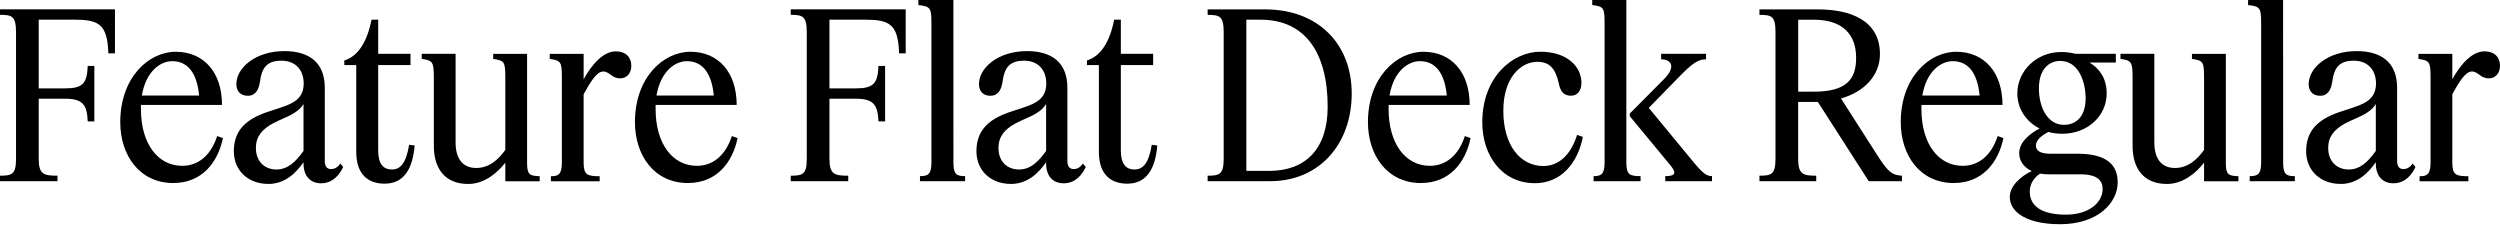 <?xml version="1.0" encoding="UTF-8"?>
<svg width="523.872" height="47.328" viewBox="0 0 523.872 47.328" version="1.1" xmlns="http://www.w3.org/2000/svg" xmlns:xlink="http://www.w3.org/1999/xlink">
 <path d="M3.36,40.61 l0,-26.5 c0,-3.31,-0.82,-3.6,-3.36,-3.6 l0,-1.15 l12.05,0 l0,1.15 c-2.93,0,-3.94,0.29,-3.94,3.6 l0,12.53 l5.52,0 c3.65,0,4.61,-1.2,4.75,-4.75 l1.39,0 l0,11.62 l-1.39,0 c-0.14,-3.74,-1.1,-4.7,-4.75,-4.7 l-5.52,0 l0,14.4 l7.2,0 c5.28,0,7.2,-0.77,7.39,-7.06 l1.39,0 l0,9.22 l-24.1,0 l0,-1.15 c2.54,0,3.36,-0.29,3.36,-3.6 Z M36.34,8.98 c5.95,0,9.31,4.27,10.37,9.41 l-1.2,0.43 c-1.34,-4.13,-4.03,-6.24,-7.34,-6.24 c-5.04,0,-8.64,4.56,-8.64,11.9 c0,0.29,0,0.62,0,0.86 l16.99,0 c0,6.86,-3.84,11.14,-9.7,11.14 c-5.66,0,-11.62,-5.38,-11.62,-14.74 c0,-6.96,4.03,-12.77,11.14,-12.77 Z M36.1,34.51 c3.46,0,5.23,-2.83,5.62,-7.2 l-12,0 c0.86,5.04,3.84,7.2,6.38,7.2 Z M56.21,8.78 c3.55,0,5.86,2.35,7.39,4.56 l0,-0.24 c0,-2.64,1.39,-4.18,3.7,-4.18 c2.54,0,3.94,1.97,4.61,3.41 l-0.58,0.72 c-0.62,-0.82,-1.2,-1.15,-1.97,-1.15 c-0.86,0,-1.3,0.58,-1.3,1.73 l0,15.31 c0,5.23,-3.22,7.68,-8.45,7.68 c-6.14,0,-10.08,-3.55,-10.08,-6.91 c0,-1.44,0.82,-2.45,2.4,-2.45 c1.63,0,2.3,1.3,2.54,2.93 c0.38,2.93,1.44,4.42,4.51,4.42 c2.93,0,4.66,-1.92,4.66,-4.8 c0,-2.06,-0.96,-3.31,-2.59,-4.13 c-1.39,-0.72,-3.26,-1.2,-5.33,-1.92 c-4.03,-1.44,-6.72,-3.65,-6.72,-8.11 c0,-4.13,3.07,-6.86,7.2,-6.86 Z M53.62,16.32 c0,2.35,1.25,3.89,3.55,5.14 c1.82,0.96,3.07,1.3,4.51,2.21 c1.01,0.62,1.58,1.3,1.92,1.87 l0,-9.84 c-1.68,-2.35,-3.36,-3.89,-5.66,-3.89 c-2.54,0,-4.32,1.73,-4.32,4.51 Z M86.88,16.85 l-1.15,0.14 c-0.62,-3.84,-1.82,-5.18,-3.6,-5.18 c-1.78,0,-2.88,1.1,-2.88,4.03 l0,17.86 l6.77,0 l0,2.35 l-6.77,0 l0,7.15 l-1.39,0 c-0.91,-4.51,-2.74,-7.63,-5.71,-8.54 l0,-0.96 l2.5,0 l0,-18.19 c0,-4.75,2.5,-6.67,5.95,-6.67 c4.18,0,5.9,3.31,6.29,8.02 Z M95.47,36.05 l-7.1,0 l0,-1.06 c2.35,-0.34,2.54,-0.62,2.54,-4.13 l0,-14.11 c0,-4.7,2.3,-7.97,7.2,-7.97 c3.36,0,6.05,2.26,7.78,4.46 l0,-3.89 l7.2,0 l0,1.06 c-2.11,0.05,-2.64,0.34,-2.64,2.78 l0,22.85 l-7.1,0 l0,-1.06 c2.4,-0.34,2.54,-0.62,2.54,-4.13 l0,-14.93 c-1.34,-1.87,-3.26,-3.79,-6.1,-3.79 c-2.69,0,-4.32,1.78,-4.32,5.33 Z M126.34,32.35 c1.44,0,1.82,-1.44,3.6,-1.44 c1.44,0,2.35,1.1,2.35,2.64 c0,1.78,-1.15,3.02,-3.22,3.02 c-2.74,0,-5.14,-2.88,-6.77,-5.86 l0,5.33 l-7.1,0 l0,-1.06 c2.4,-0.34,2.54,-0.62,2.54,-4.13 l0,-17.62 c0,-2.54,-0.82,-2.83,-2.3,-2.83 l0,-1.06 l10.22,0 l0,1.06 c-2.59,0,-3.36,0.29,-3.36,2.83 l0,14.35 c1.44,2.64,2.78,4.75,4.03,4.75 Z M144.19,8.98 c5.95,0,9.31,4.27,10.37,9.41 l-1.2,0.43 c-1.34,-4.13,-4.03,-6.24,-7.34,-6.24 c-5.04,0,-8.64,4.56,-8.64,11.9 c0,0.29,0,0.62,0,0.86 l16.99,0 c0,6.86,-3.84,11.14,-9.7,11.14 c-5.66,0,-11.62,-5.38,-11.62,-14.74 c0,-6.96,4.03,-12.77,11.14,-12.77 Z M143.95,34.51 c3.46,0,5.23,-2.83,5.62,-7.2 l-12,0 c0.86,5.04,3.84,7.2,6.38,7.2 Z M169.06,40.61 l0,-26.5 c0,-3.31,-0.82,-3.6,-3.36,-3.6 l0,-1.15 l12.05,0 l0,1.15 c-2.93,0,-3.94,0.29,-3.94,3.6 l0,12.53 l5.52,0 c3.65,0,4.61,-1.2,4.75,-4.75 l1.39,0 l0,11.62 l-1.39,0 c-0.14,-3.74,-1.1,-4.7,-4.75,-4.7 l-5.52,0 l0,14.4 l7.2,0 c5.28,0,7.2,-0.77,7.39,-7.06 l1.39,0 l0,9.22 l-24.1,0 l0,-1.15 c2.54,0,3.36,-0.29,3.36,-3.6 Z M199.78,47.33 l-7.34,0 l0,-1.06 c2.59,-0.29,2.74,-0.62,2.74,-3.98 l0,-29.04 c0,-2.54,-0.82,-2.83,-2.4,-2.83 l0,-1.06 l9.46,0 l0,1.06 c-1.73,0,-2.45,0.29,-2.45,2.83 Z M211.82,8.78 c3.55,0,5.86,2.35,7.39,4.56 l0,-0.24 c0,-2.64,1.39,-4.18,3.7,-4.18 c2.54,0,3.94,1.97,4.61,3.41 l-0.58,0.72 c-0.62,-0.82,-1.2,-1.15,-1.97,-1.15 c-0.86,0,-1.3,0.58,-1.3,1.73 l0,15.31 c0,5.23,-3.22,7.68,-8.45,7.68 c-6.14,0,-10.08,-3.55,-10.08,-6.91 c0,-1.44,0.82,-2.45,2.4,-2.45 c1.63,0,2.3,1.3,2.54,2.93 c0.38,2.93,1.44,4.42,4.51,4.42 c2.93,0,4.66,-1.92,4.66,-4.8 c0,-2.06,-0.96,-3.31,-2.59,-4.13 c-1.39,-0.72,-3.26,-1.2,-5.33,-1.92 c-4.03,-1.44,-6.72,-3.65,-6.72,-8.11 c0,-4.13,3.07,-6.86,7.2,-6.86 Z M209.23,16.32 c0,2.35,1.25,3.89,3.55,5.14 c1.82,0.96,3.07,1.3,4.51,2.21 c1.01,0.62,1.58,1.3,1.92,1.87 l0,-9.84 c-1.68,-2.35,-3.36,-3.89,-5.66,-3.89 c-2.54,0,-4.32,1.73,-4.32,4.51 Z M242.5,16.85 l-1.15,0.14 c-0.62,-3.84,-1.82,-5.18,-3.6,-5.18 c-1.78,0,-2.88,1.1,-2.88,4.03 l0,17.86 l6.77,0 l0,2.35 l-6.77,0 l0,7.15 l-1.39,0 c-0.91,-4.51,-2.74,-7.63,-5.71,-8.54 l0,-0.96 l2.5,0 l0,-18.19 c0,-4.75,2.5,-6.67,5.95,-6.67 c4.18,0,5.9,3.31,6.29,8.02 Z M253.06,44.21 c2.54,0,3.36,-0.29,3.36,-3.6 l0,-26.5 c0,-3.31,-0.82,-3.6,-3.36,-3.6 l0,-1.15 l13.1,0 c10.27,0,17.09,7.73,17.09,18.38 c0,10.46,-7.1,17.62,-18.14,17.62 l-12.05,0 Z M265.97,11.52 l-4.8,0 l0,31.68 l2.98,0 c9.46,0,14.06,-7.06,14.06,-18.24 c0,-8.88,-4.66,-13.44,-12.24,-13.44 Z M297.79,8.98 c5.95,0,9.31,4.27,10.37,9.41 l-1.2,0.43 c-1.34,-4.13,-4.03,-6.24,-7.34,-6.24 c-5.04,0,-8.64,4.56,-8.64,11.9 c0,0.29,0,0.62,0,0.86 l16.99,0 c0,6.86,-3.84,11.14,-9.7,11.14 c-5.66,0,-11.62,-5.38,-11.62,-14.74 c0,-6.96,4.03,-12.77,11.14,-12.77 Z M297.55,34.51 c3.46,0,5.23,-2.83,5.62,-7.2 l-12,0 c0.86,5.04,3.84,7.2,6.38,7.2 Z M322.18,34.37 c2.64,0,3.79,-1.54,4.46,-4.51 c0.29,-1.49,0.91,-2.59,2.54,-2.59 c1.25,0,2.21,0.91,2.21,2.69 c0,3.46,-3.07,6.53,-8.59,6.53 c-5.81,0,-12.19,-5.28,-12.19,-14.78 c0,-6.86,4.03,-12.77,11.04,-12.77 c5.57,0,9.02,4.37,10.03,9.7 l-1.2,0.43 c-1.3,-4.18,-3.84,-6.53,-7.06,-6.53 c-4.85,0,-8.4,4.32,-8.4,11.57 c0,7.01,3.7,10.27,7.15,10.27 Z M343.78,9.36 l0,1.06 c-2.26,0,-2.98,0.29,-2.98,2.83 l0,34.08 l-7.15,0 l0,-1.06 c2.45,-0.29,2.59,-0.62,2.59,-3.98 l0,-29.04 c0,-2.54,-0.82,-2.83,-2.3,-2.83 l0,-1.06 Z M348.96,9.36 l9.79,0 l0,1.06 c-1.2,0,-2.02,0.67,-4.18,3.31 l-9.07,10.99 l6.1,6.24 c2.88,2.98,4.13,3.94,5.9,3.94 l0,1.15 l-9.41,0 l0,-1.15 c2.11,0,3.17,-1.54,0.67,-4.08 l-7.25,-7.3 l0,-0.53 l8.5,-10.27 c1.34,-1.63,1.15,-2.3,-1.06,-2.3 Z M393.46,14.69 l-7.68,12 c4.99,1.44,8.16,4.9,8.16,9.31 c0,7.06,-6.19,9.36,-13.01,9.36 l-12.24,0 l0,-1.15 c2.54,0,3.36,-0.24,3.36,-3.6 l0,-26.5 c0,-3.31,-0.82,-3.6,-3.36,-3.6 l0,-1.15 l11.9,0 l0,1.15 c-2.78,0,-3.79,0.29,-3.79,3.6 l0,11.86 l3.36,0 c0.24,0,0.53,0,0.77,0 l10.66,-16.61 l6.96,0 l0,1.15 c-2.06,0.14,-2.83,0.67,-5.09,4.18 Z M380.02,43.2 c6.29,0,8.93,-3.22,8.93,-8.02 c0,-4.75,-2.35,-7.06,-8.88,-7.06 l-3.26,0 l0,15.07 Z M409.44,8.98 c5.95,0,9.31,4.27,10.37,9.41 l-1.2,0.43 c-1.34,-4.13,-4.03,-6.24,-7.34,-6.24 c-5.04,0,-8.64,4.56,-8.64,11.9 c0,0.29,0,0.62,0,0.86 l16.99,0 c0,6.86,-3.84,11.14,-9.7,11.14 c-5.66,0,-11.62,-5.38,-11.62,-14.74 c0,-6.96,4.03,-12.77,11.14,-12.77 Z M409.2,34.51 c3.46,0,5.23,-2.83,5.62,-7.2 l-12,0 c0.86,5.04,3.84,7.2,6.38,7.2 Z M431.62,0.34 c8.16,0,12.14,4.61,12.14,8.78 c0,3.55,-2.16,6,-8.45,6 l-5.86,0 c-1.97,0,-2.83,0.72,-2.83,1.68 c0,1.01,0.82,1.92,2.59,2.88 c0.91,-0.24,1.87,-0.38,2.93,-0.38 c5.28,0,9.31,3.7,9.31,8.45 c0,3.22,-1.54,5.23,-3.6,6.48 l5.52,0 l0,1.82 l-8.45,0 c-0.91,0.24,-1.92,0.38,-3.02,0.38 c-5.14,0,-9.17,-3.94,-9.17,-8.69 c0,-3.17,1.82,-5.9,4.66,-7.34 c-1.92,-1.01,-4.27,-2.78,-4.27,-5.18 c0,-1.49,0.86,-2.93,2.64,-3.74 c-2.35,-1.06,-4.61,-3.17,-4.61,-5.42 c0,-3.31,3.79,-5.71,10.46,-5.71 Z M432.48,21.17 c-3.46,0,-5.23,3.74,-5.23,7.63 c0,4.03,2.11,5.76,4.46,5.76 c3.94,0,5.33,-4.51,5.33,-7.87 c0,-3.46,-1.73,-5.52,-4.56,-5.52 Z M425.33,7.15 c0,1.68,0.96,3.02,2.16,3.79 c0.62,-0.1,1.25,-0.14,1.97,-0.14 l6.48,0 c3.55,0,4.66,-1.3,4.66,-3.07 c0,-2.83,-2.83,-5.38,-7.68,-5.38 c-5.14,0,-7.58,1.82,-7.58,4.8 Z M451.44,36.05 l-7.1,0 l0,-1.06 c2.35,-0.34,2.54,-0.62,2.54,-4.13 l0,-14.11 c0,-4.7,2.3,-7.97,7.2,-7.97 c3.36,0,6.05,2.26,7.78,4.46 l0,-3.89 l7.2,0 l0,1.06 c-2.11,0.05,-2.64,0.34,-2.64,2.78 l0,22.85 l-7.1,0 l0,-1.06 c2.4,-0.34,2.54,-0.62,2.54,-4.13 l0,-14.93 c-1.34,-1.87,-3.26,-3.79,-6.1,-3.79 c-2.69,0,-4.32,1.78,-4.32,5.33 Z M478.42,47.33 l-7.34,0 l0,-1.06 c2.59,-0.29,2.74,-0.62,2.74,-3.98 l0,-29.04 c0,-2.54,-0.82,-2.83,-2.4,-2.83 l0,-1.06 l9.46,0 l0,1.06 c-1.73,0,-2.45,0.29,-2.45,2.83 Z M490.46,8.78 c3.55,0,5.86,2.35,7.39,4.56 l0,-0.24 c0,-2.64,1.39,-4.18,3.7,-4.18 c2.54,0,3.94,1.97,4.61,3.41 l-0.58,0.72 c-0.62,-0.82,-1.2,-1.15,-1.97,-1.15 c-0.86,0,-1.3,0.58,-1.3,1.73 l0,15.31 c0,5.23,-3.22,7.68,-8.45,7.68 c-6.14,0,-10.08,-3.55,-10.08,-6.91 c0,-1.44,0.82,-2.45,2.4,-2.45 c1.63,0,2.3,1.3,2.54,2.93 c0.38,2.93,1.44,4.42,4.51,4.42 c2.93,0,4.66,-1.92,4.66,-4.8 c0,-2.06,-0.96,-3.31,-2.59,-4.13 c-1.39,-0.72,-3.26,-1.2,-5.33,-1.92 c-4.03,-1.44,-6.72,-3.65,-6.72,-8.11 c0,-4.13,3.07,-6.86,7.2,-6.86 Z M487.87,16.32 c0,2.35,1.25,3.89,3.55,5.14 c1.82,0.96,3.07,1.3,4.51,2.21 c1.01,0.62,1.58,1.3,1.92,1.87 l0,-9.84 c-1.68,-2.35,-3.36,-3.89,-5.66,-3.89 c-2.54,0,-4.32,1.73,-4.32,4.51 Z M517.92,32.35 c1.44,0,1.82,-1.44,3.6,-1.44 c1.44,0,2.35,1.1,2.35,2.64 c0,1.78,-1.15,3.02,-3.22,3.02 c-2.74,0,-5.14,-2.88,-6.77,-5.86 l0,5.33 l-7.1,0 l0,-1.06 c2.4,-0.34,2.54,-0.62,2.54,-4.13 l0,-17.62 c0,-2.54,-0.82,-2.83,-2.3,-2.83 l0,-1.06 l10.22,0 l0,1.06 c-2.59,0,-3.36,0.29,-3.36,2.83 l0,14.35 c1.44,2.64,2.78,4.75,4.03,4.75 Z M517.92,32.35" fill="rgb(0,0,0)" transform="matrix(1,0,0,-1,0.0,47.328)"/>
</svg>